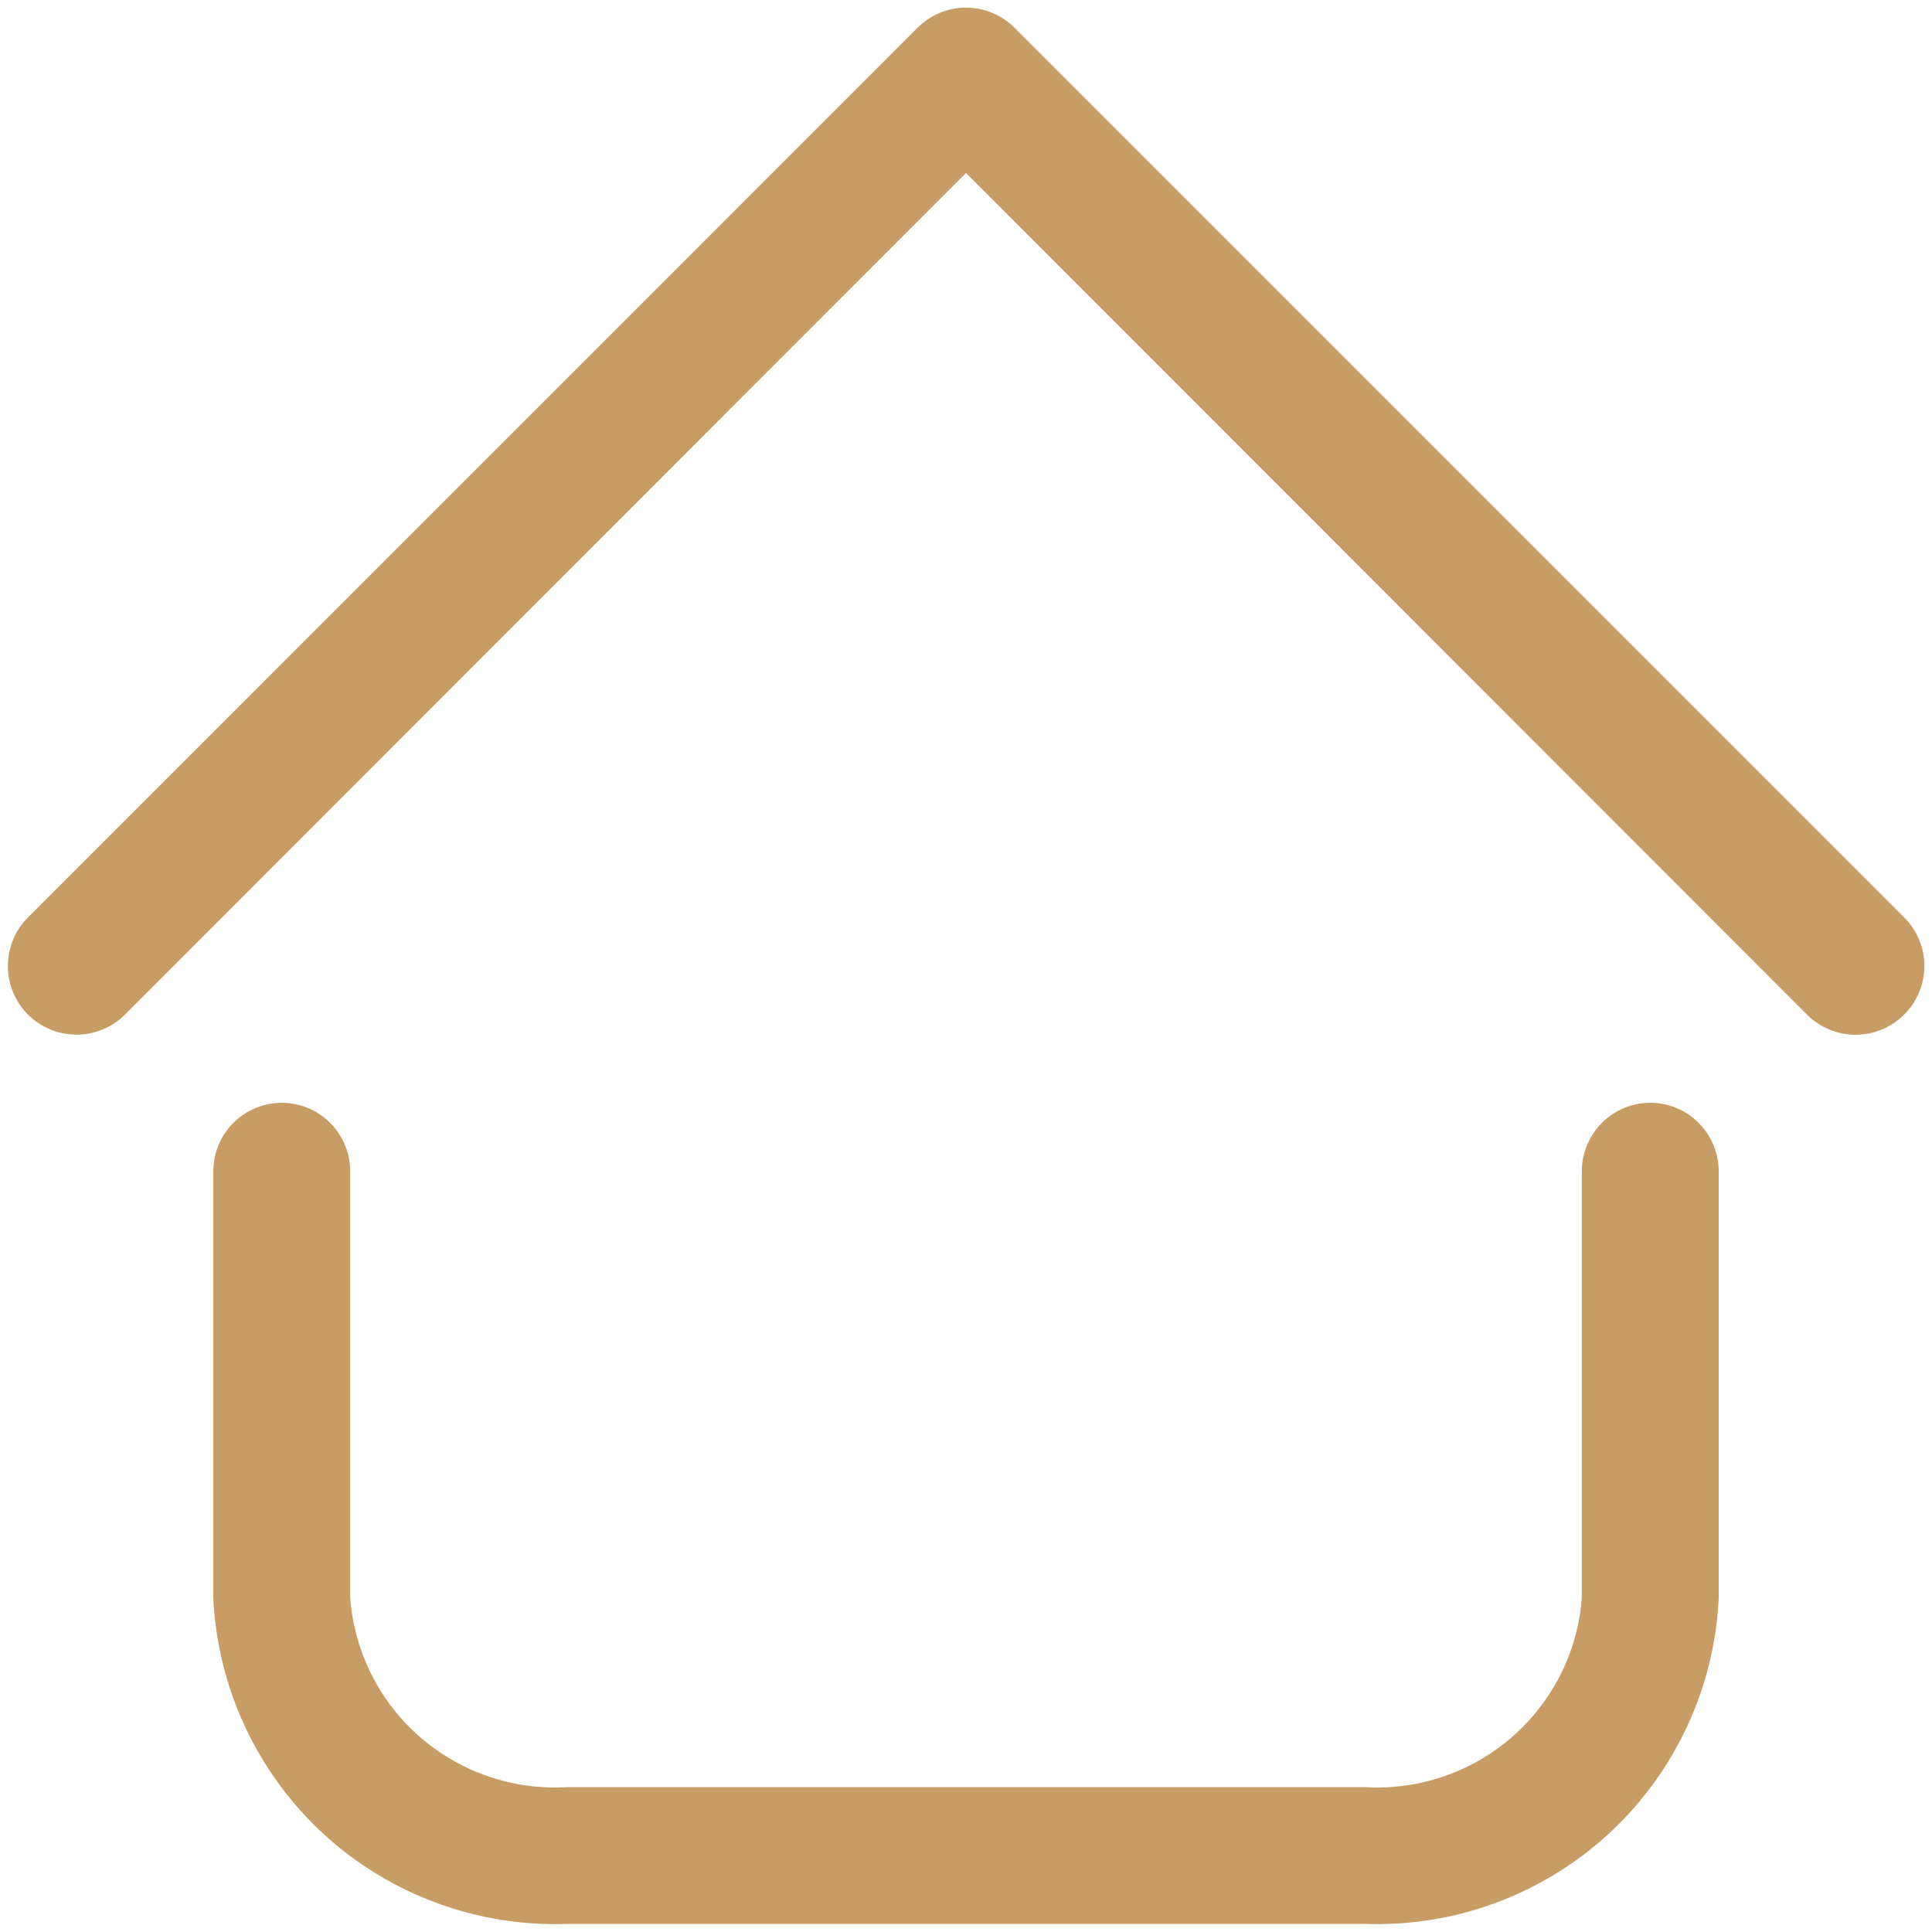 <svg width="15" height="15" viewBox="0 0 15 15" fill="none" xmlns="http://www.w3.org/2000/svg">
<path d="M10.592 14.937H4.408C3.709 14.963 3.028 14.712 2.512 14.239C1.997 13.765 1.69 13.108 1.656 12.409V9.094C1.656 8.953 1.712 8.818 1.812 8.718C1.912 8.618 2.047 8.562 2.188 8.562C2.329 8.562 2.464 8.618 2.563 8.718C2.663 8.818 2.719 8.953 2.719 9.094V12.409C2.752 12.826 2.947 13.214 3.263 13.488C3.579 13.762 3.991 13.901 4.408 13.875H10.592C11.01 13.901 11.421 13.762 11.737 13.488C12.053 13.214 12.249 12.826 12.281 12.409V9.094C12.281 8.953 12.337 8.818 12.437 8.718C12.537 8.618 12.672 8.562 12.813 8.562C12.954 8.562 13.089 8.618 13.188 8.718C13.288 8.818 13.344 8.953 13.344 9.094V12.409C13.311 13.108 13.003 13.765 12.488 14.239C11.973 14.712 11.291 14.963 10.592 14.937ZM14.784 7.877C14.834 7.828 14.873 7.769 14.9 7.704C14.927 7.639 14.941 7.57 14.941 7.5C14.941 7.43 14.927 7.36 14.9 7.296C14.873 7.231 14.834 7.172 14.784 7.123L7.877 0.216C7.828 0.167 7.769 0.127 7.705 0.1C7.64 0.073 7.57 0.059 7.5 0.059C7.43 0.059 7.361 0.073 7.296 0.1C7.231 0.127 7.172 0.167 7.123 0.216L0.217 7.123C0.117 7.223 0.061 7.358 0.061 7.5C0.061 7.641 0.117 7.777 0.217 7.877C0.317 7.977 0.452 8.033 0.594 8.033C0.735 8.033 0.871 7.977 0.971 7.877L7.5 1.343L14.029 7.877C14.079 7.927 14.137 7.966 14.202 7.993C14.267 8.02 14.336 8.034 14.406 8.034C14.477 8.034 14.546 8.02 14.611 7.993C14.675 7.966 14.734 7.927 14.784 7.877Z" fill="#C79D65"/>
</svg>
